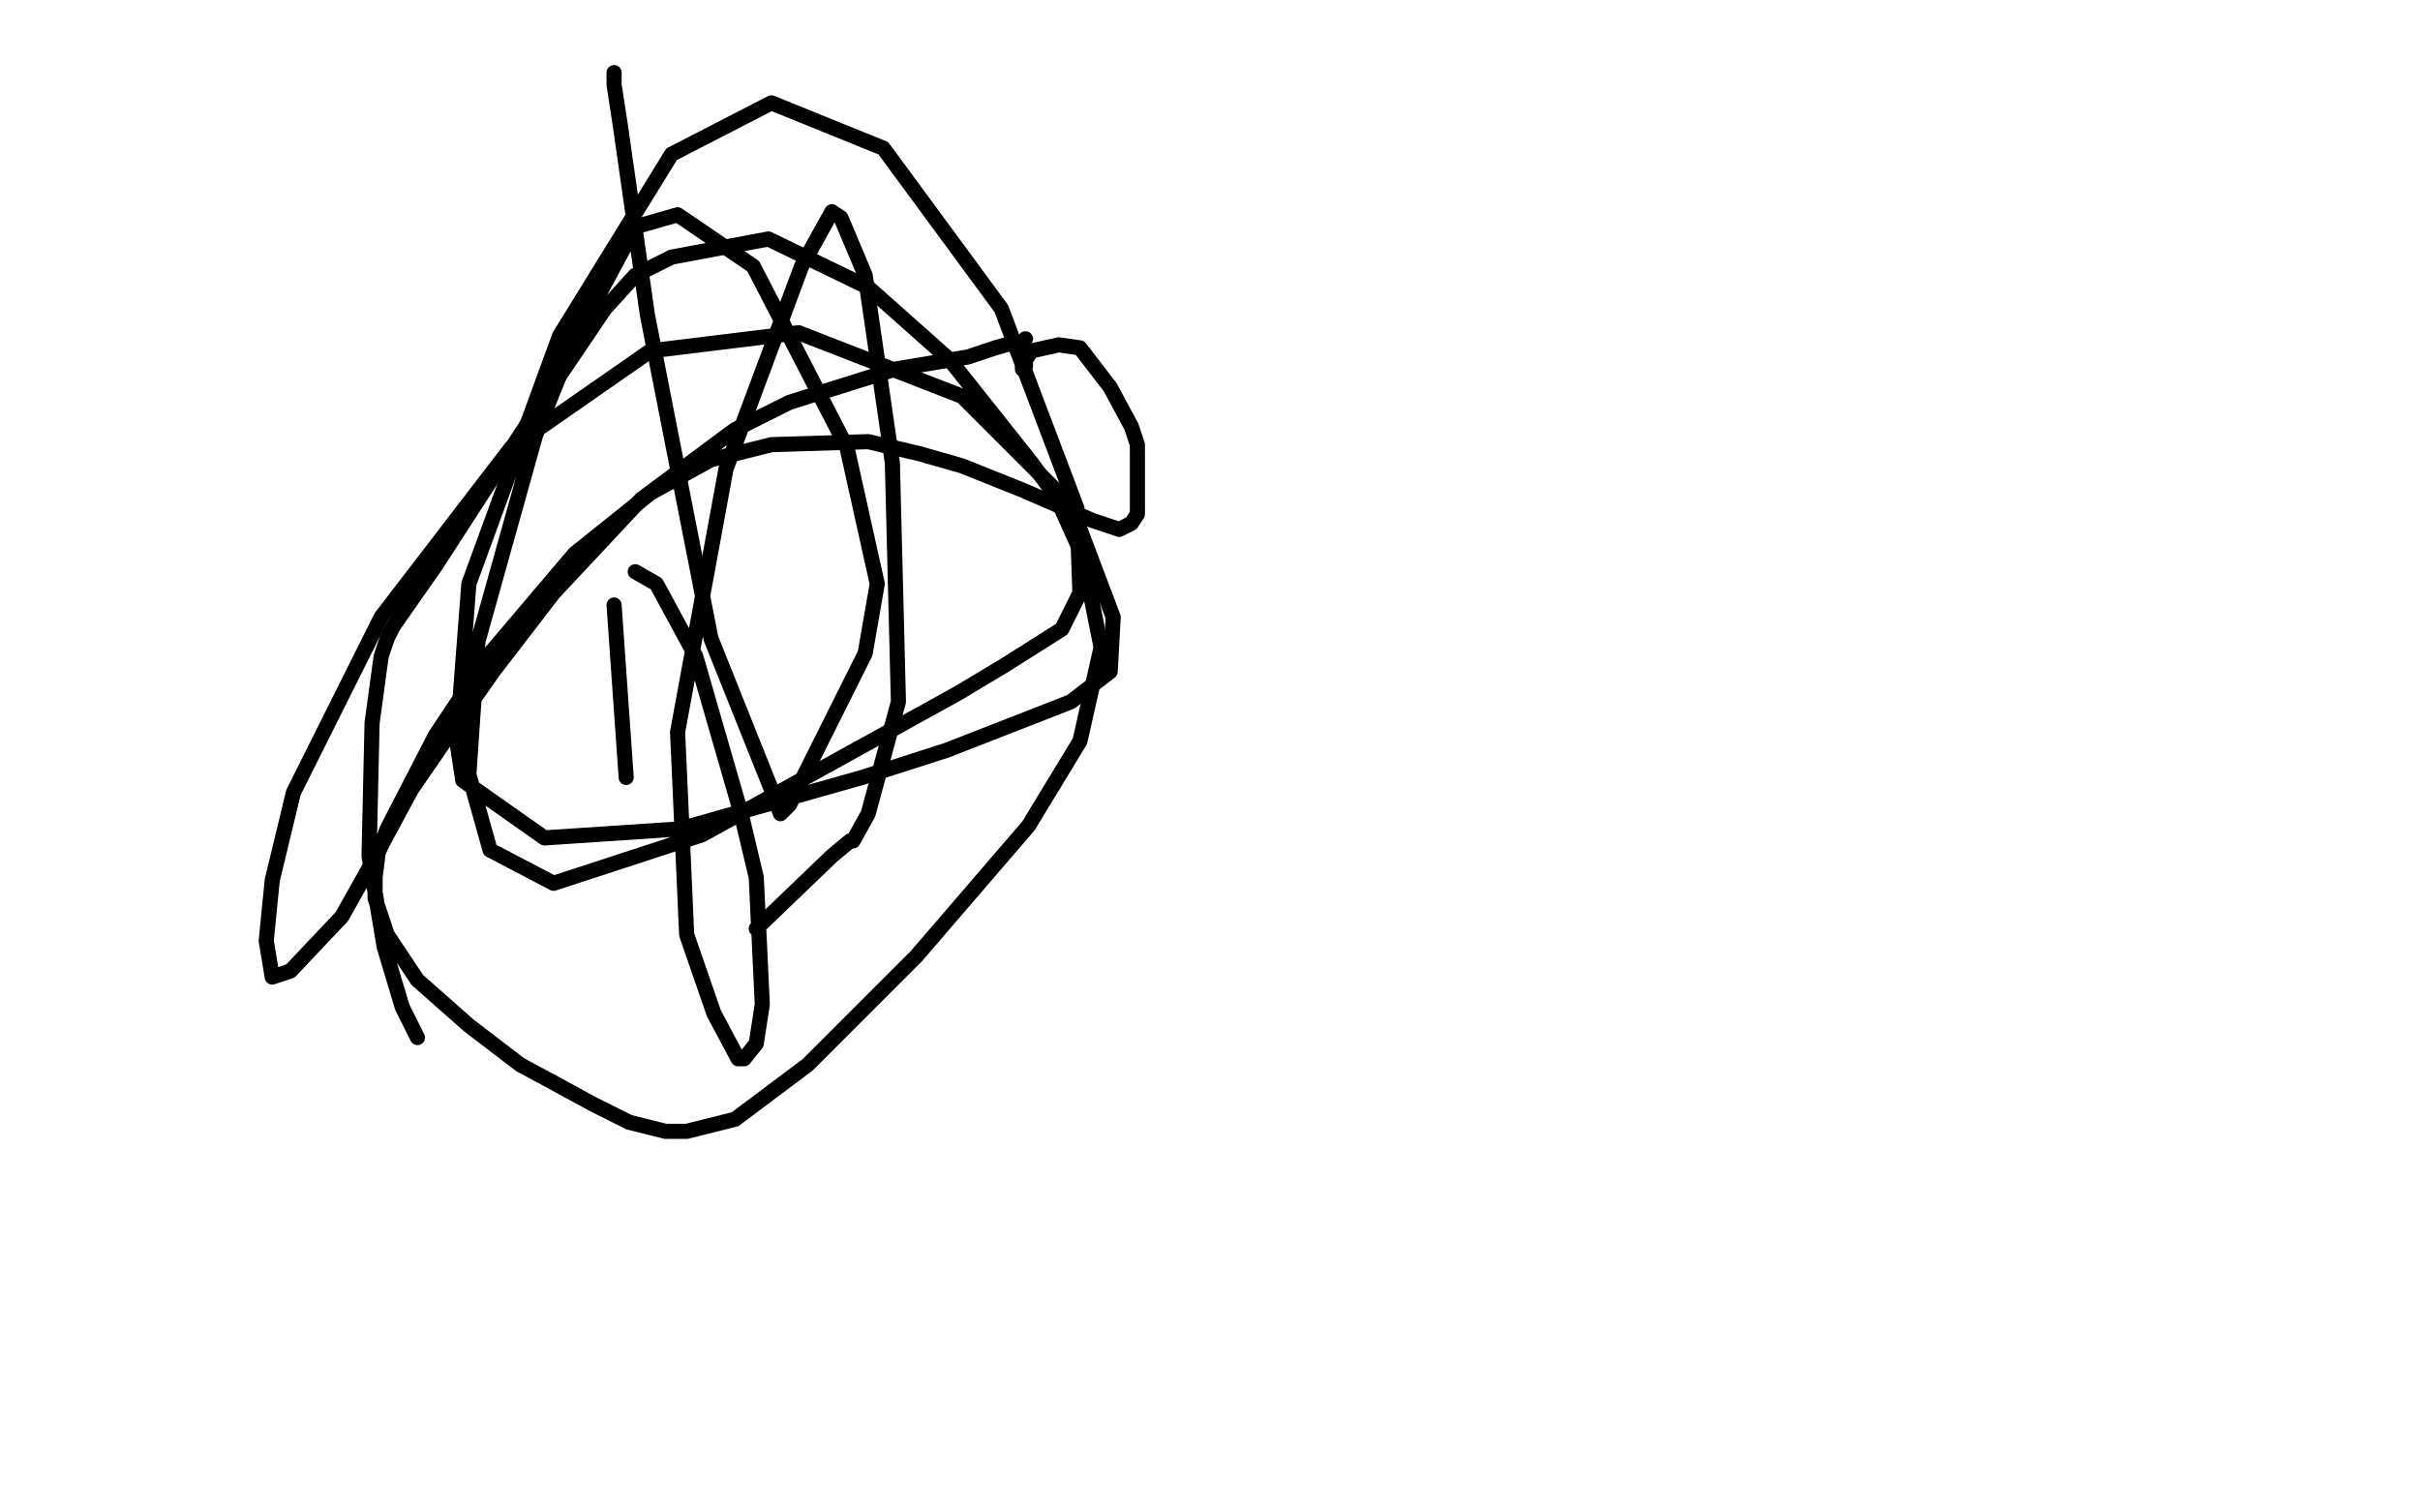 <?xml version="1.0" standalone="no"?>
<!DOCTYPE svg PUBLIC "-//W3C//DTD SVG 1.1//EN"
"http://www.w3.org/Graphics/SVG/1.1/DTD/svg11.dtd">

<svg width="800" height="500" version="1.1" xmlns="http://www.w3.org/2000/svg" xmlns:xlink="http://www.w3.org/1999/xlink" style="stroke-antialiasing: false"><desc>This SVG has been created on https://colorillo.com/</desc><rect x='0' y='0' width='800' height='500' style='fill: rgb(255,255,255); stroke-width:0' /><polyline points="138,343 133,333 133,333 127,313 127,313 122,283 122,283 123,239 123,239 126,217 126,217 128,211 128,211 130,207 130,207 144,187 144,187 177,136 177,136 200,102 200,102 210,91 210,91 222,85 222,85 254,79 287,95 314,119 341,153 349,164 358,184 364,214 357,245 340,273 303,316 267,352 243,370 227,374 220,374 208,371 196,365 185,359 172,352 155,339 138,324 128,309 124,297 124,290 125,282 128,274 144,243 162,216 190,183 215,163 235,152 255,147 287,146 304,150 318,154 338,162 361,172 370,175 374,173 376,170 376,164 376,156 376,147 374,141 367,128 357,115 350,114 341,116 339,119 339,120 339,121 338,121 338,122" style="fill: none; stroke: #000000; stroke-width: 5; stroke-linejoin: round; stroke-linecap: round; stroke-antialiasing: false; stroke-antialias: 0; opacity: 1.0"/>
<polyline points="339,112 338,113 338,113 336,113 336,113 329,115 329,115 320,118 320,118 296,122 296,122 261,133 261,133 243,142 243,142 212,165 212,165 183,196 183,196 163,222 163,222 156,232 156,232 147,245 147,245 136,261 136,261 122,287 122,287 113,303 113,303 96,321 96,321 90,323 88,311 90,291 97,262 126,204 169,148 215,116 264,110 318,131 354,167 368,204 367,222 354,232 313,248 285,257 225,274 180,277 153,258 151,245 155,193 185,111 222,51 255,34 292,49 331,102 356,168 357,196 351,208 332,220 317,229 232,276 183,292 162,281 155,256 158,212 177,144 189,114 210,75 224,71 249,88 280,148 290,193 286,216 261,266 258,269 255,261 235,211 214,104 205,41 203,28 203,24" style="fill: none; stroke: #000000; stroke-width: 5; stroke-linejoin: round; stroke-linecap: round; stroke-antialiasing: false; stroke-antialias: 0; opacity: 1.0"/>
<polyline points="207,257 203,200 203,200" style="fill: none; stroke: #000000; stroke-width: 5; stroke-linejoin: round; stroke-linecap: round; stroke-antialiasing: false; stroke-antialias: 0; opacity: 1.0"/>
<polyline points="210,189 217,193 217,193 230,217 230,217 245,269 245,269 250,290 250,290 252,332 252,332 250,345 250,345 246,350 246,350 244,350 244,350 236,335 236,335 227,309 227,309 224,242 224,242 240,155 240,155 265,88 265,88 275,70 275,70 278,72 278,72 286,91 286,91 295,153 297,232 287,269 282,278 281,278 275,283 250,307" style="fill: none; stroke: #000000; stroke-width: 5; stroke-linejoin: round; stroke-linecap: round; stroke-antialiasing: false; stroke-antialias: 0; opacity: 1.0"/>
</svg>

